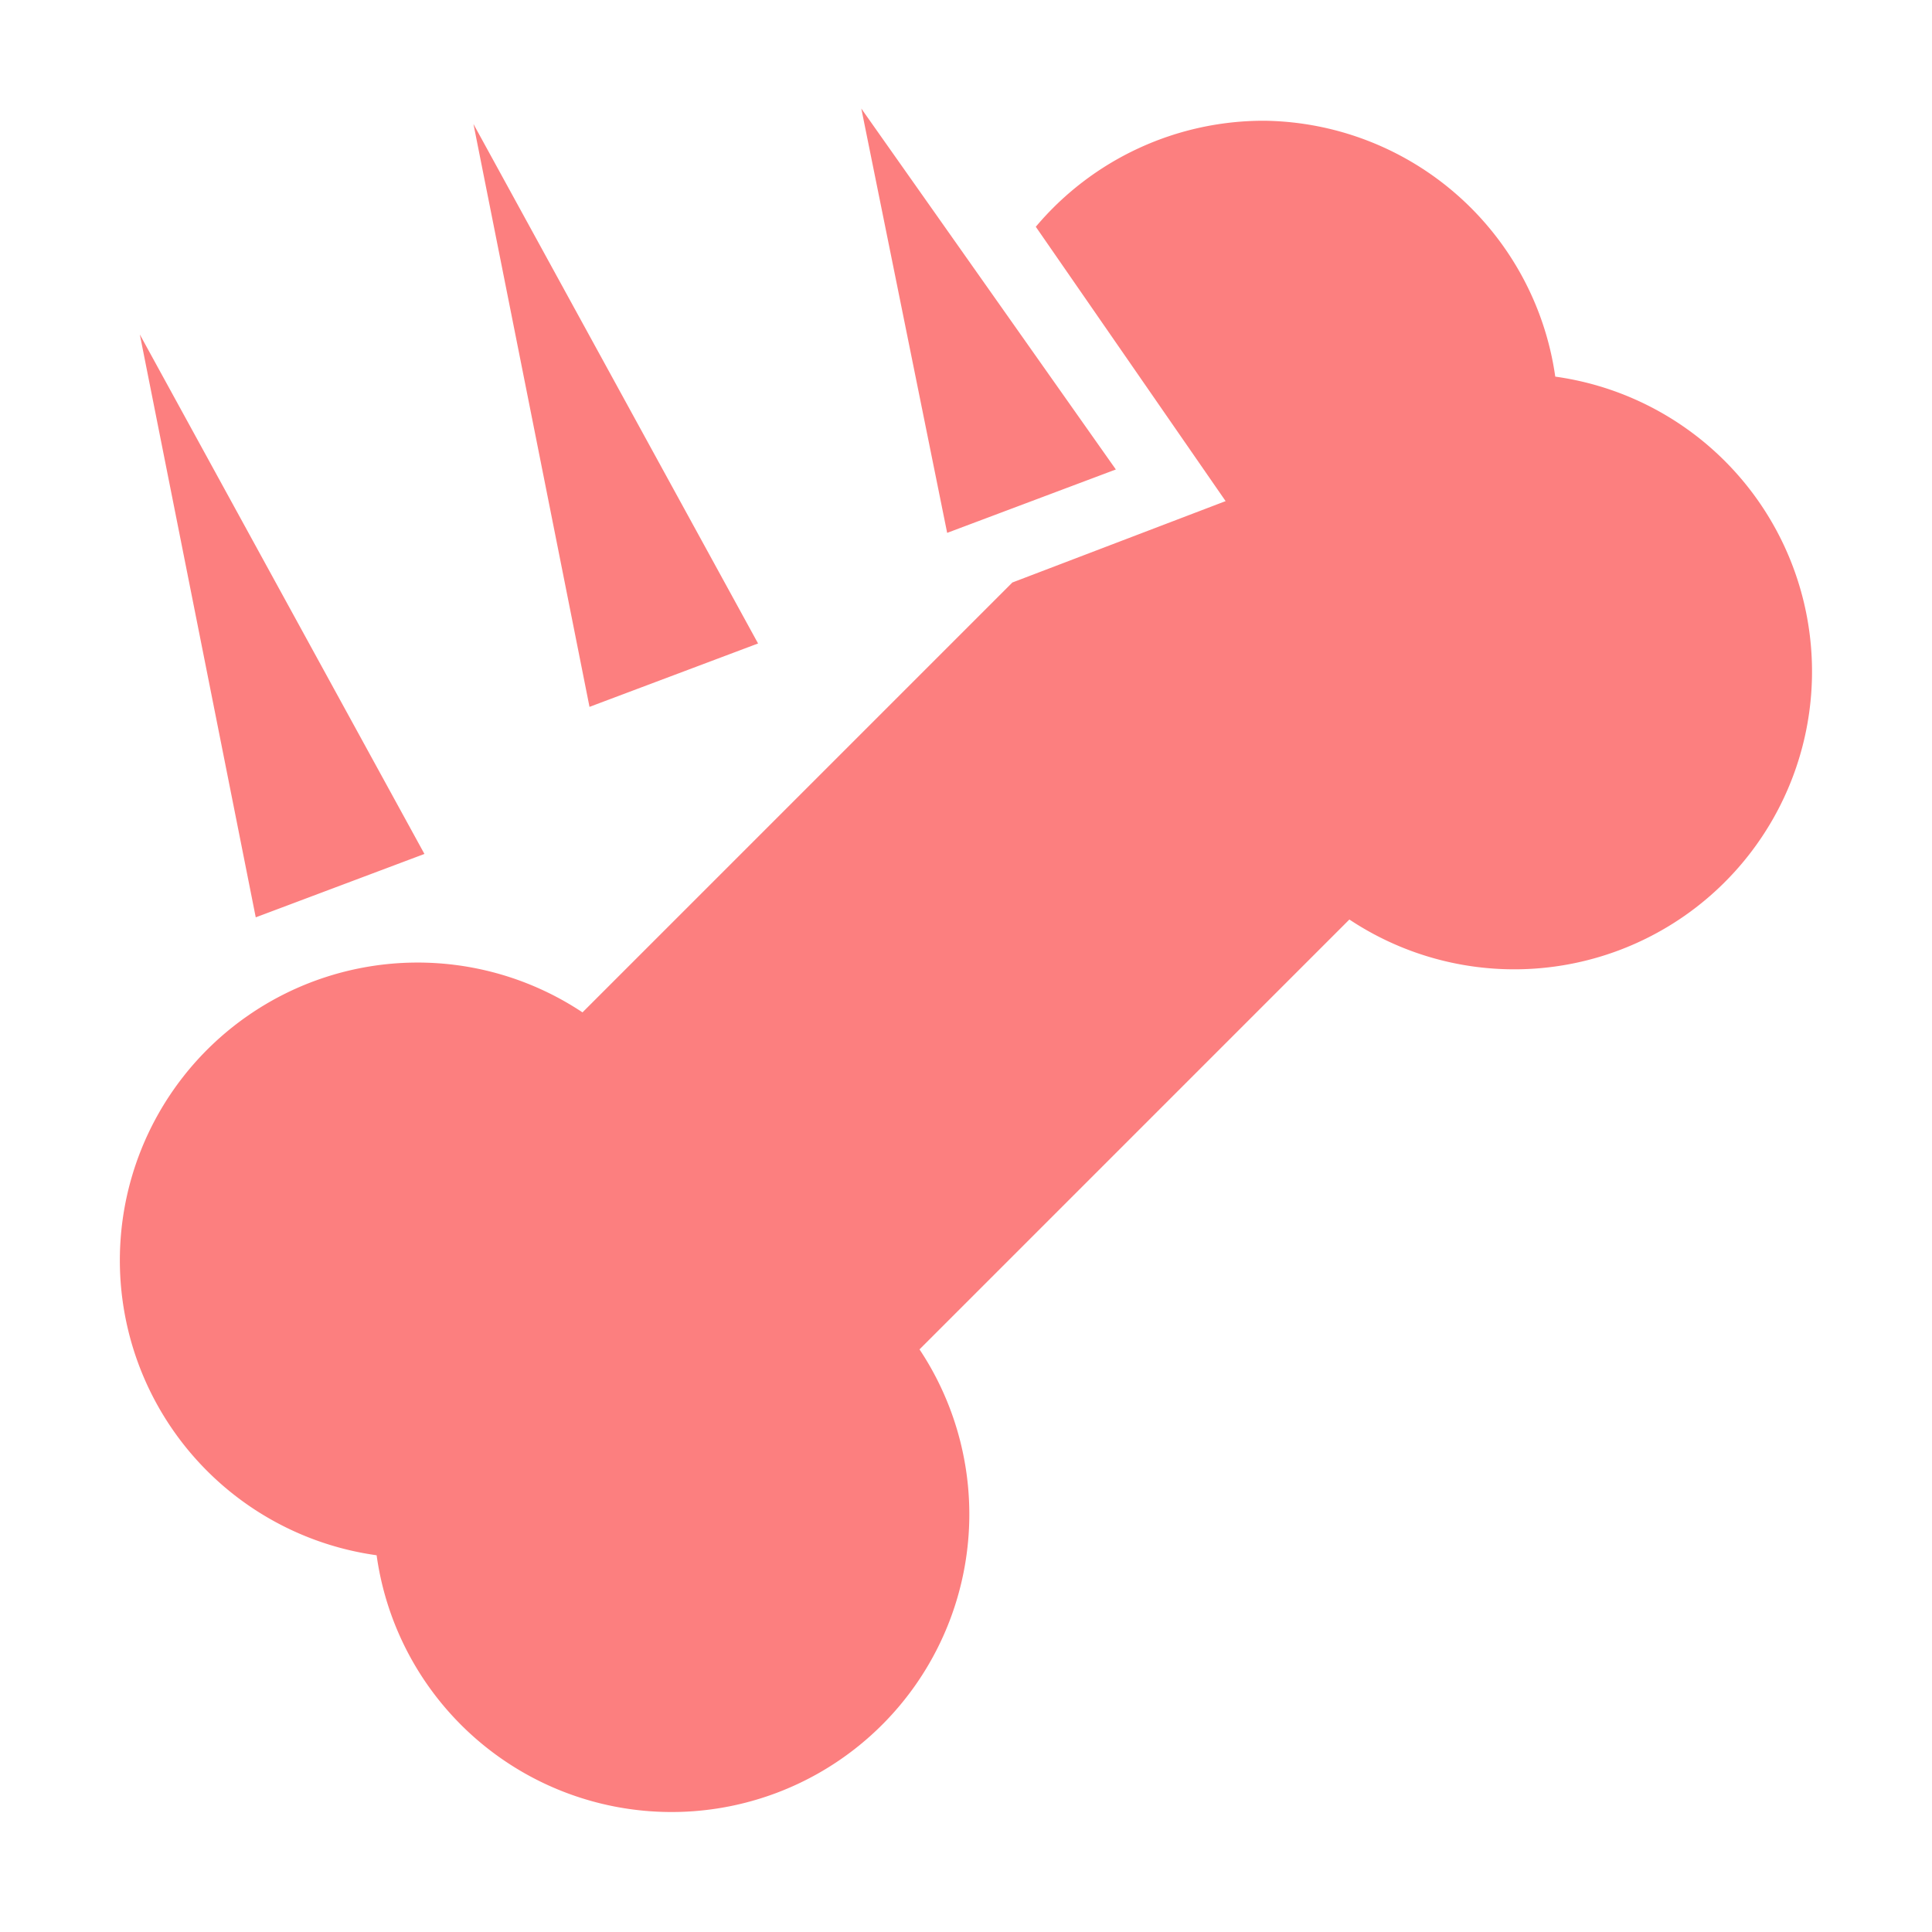 <svg height="16" viewBox="0 0 16 16" width="16" xmlns="http://www.w3.org/2000/svg"><path d="M10.478 1a2.466 2.466 0 0 0-1.9.878L10.15 4.15l-1.766.674-3.56 3.56a2.466 2.466 0 1 0-1.705 4.496 2.466 2.466 0 1 0 4.496-1.705l3.56-3.56a2.466 2.466 0 1 0 1.705-4.496A2.466 2.466 0 0 0 10.478 1zm-9.32 1.77.96 4.827 1.397-.525zm2.763-1.743.961 4.827 1.396-.525zM7.133.899l.711 3.514 1.397-.525z" fill="#fc7f7f"/></svg>
